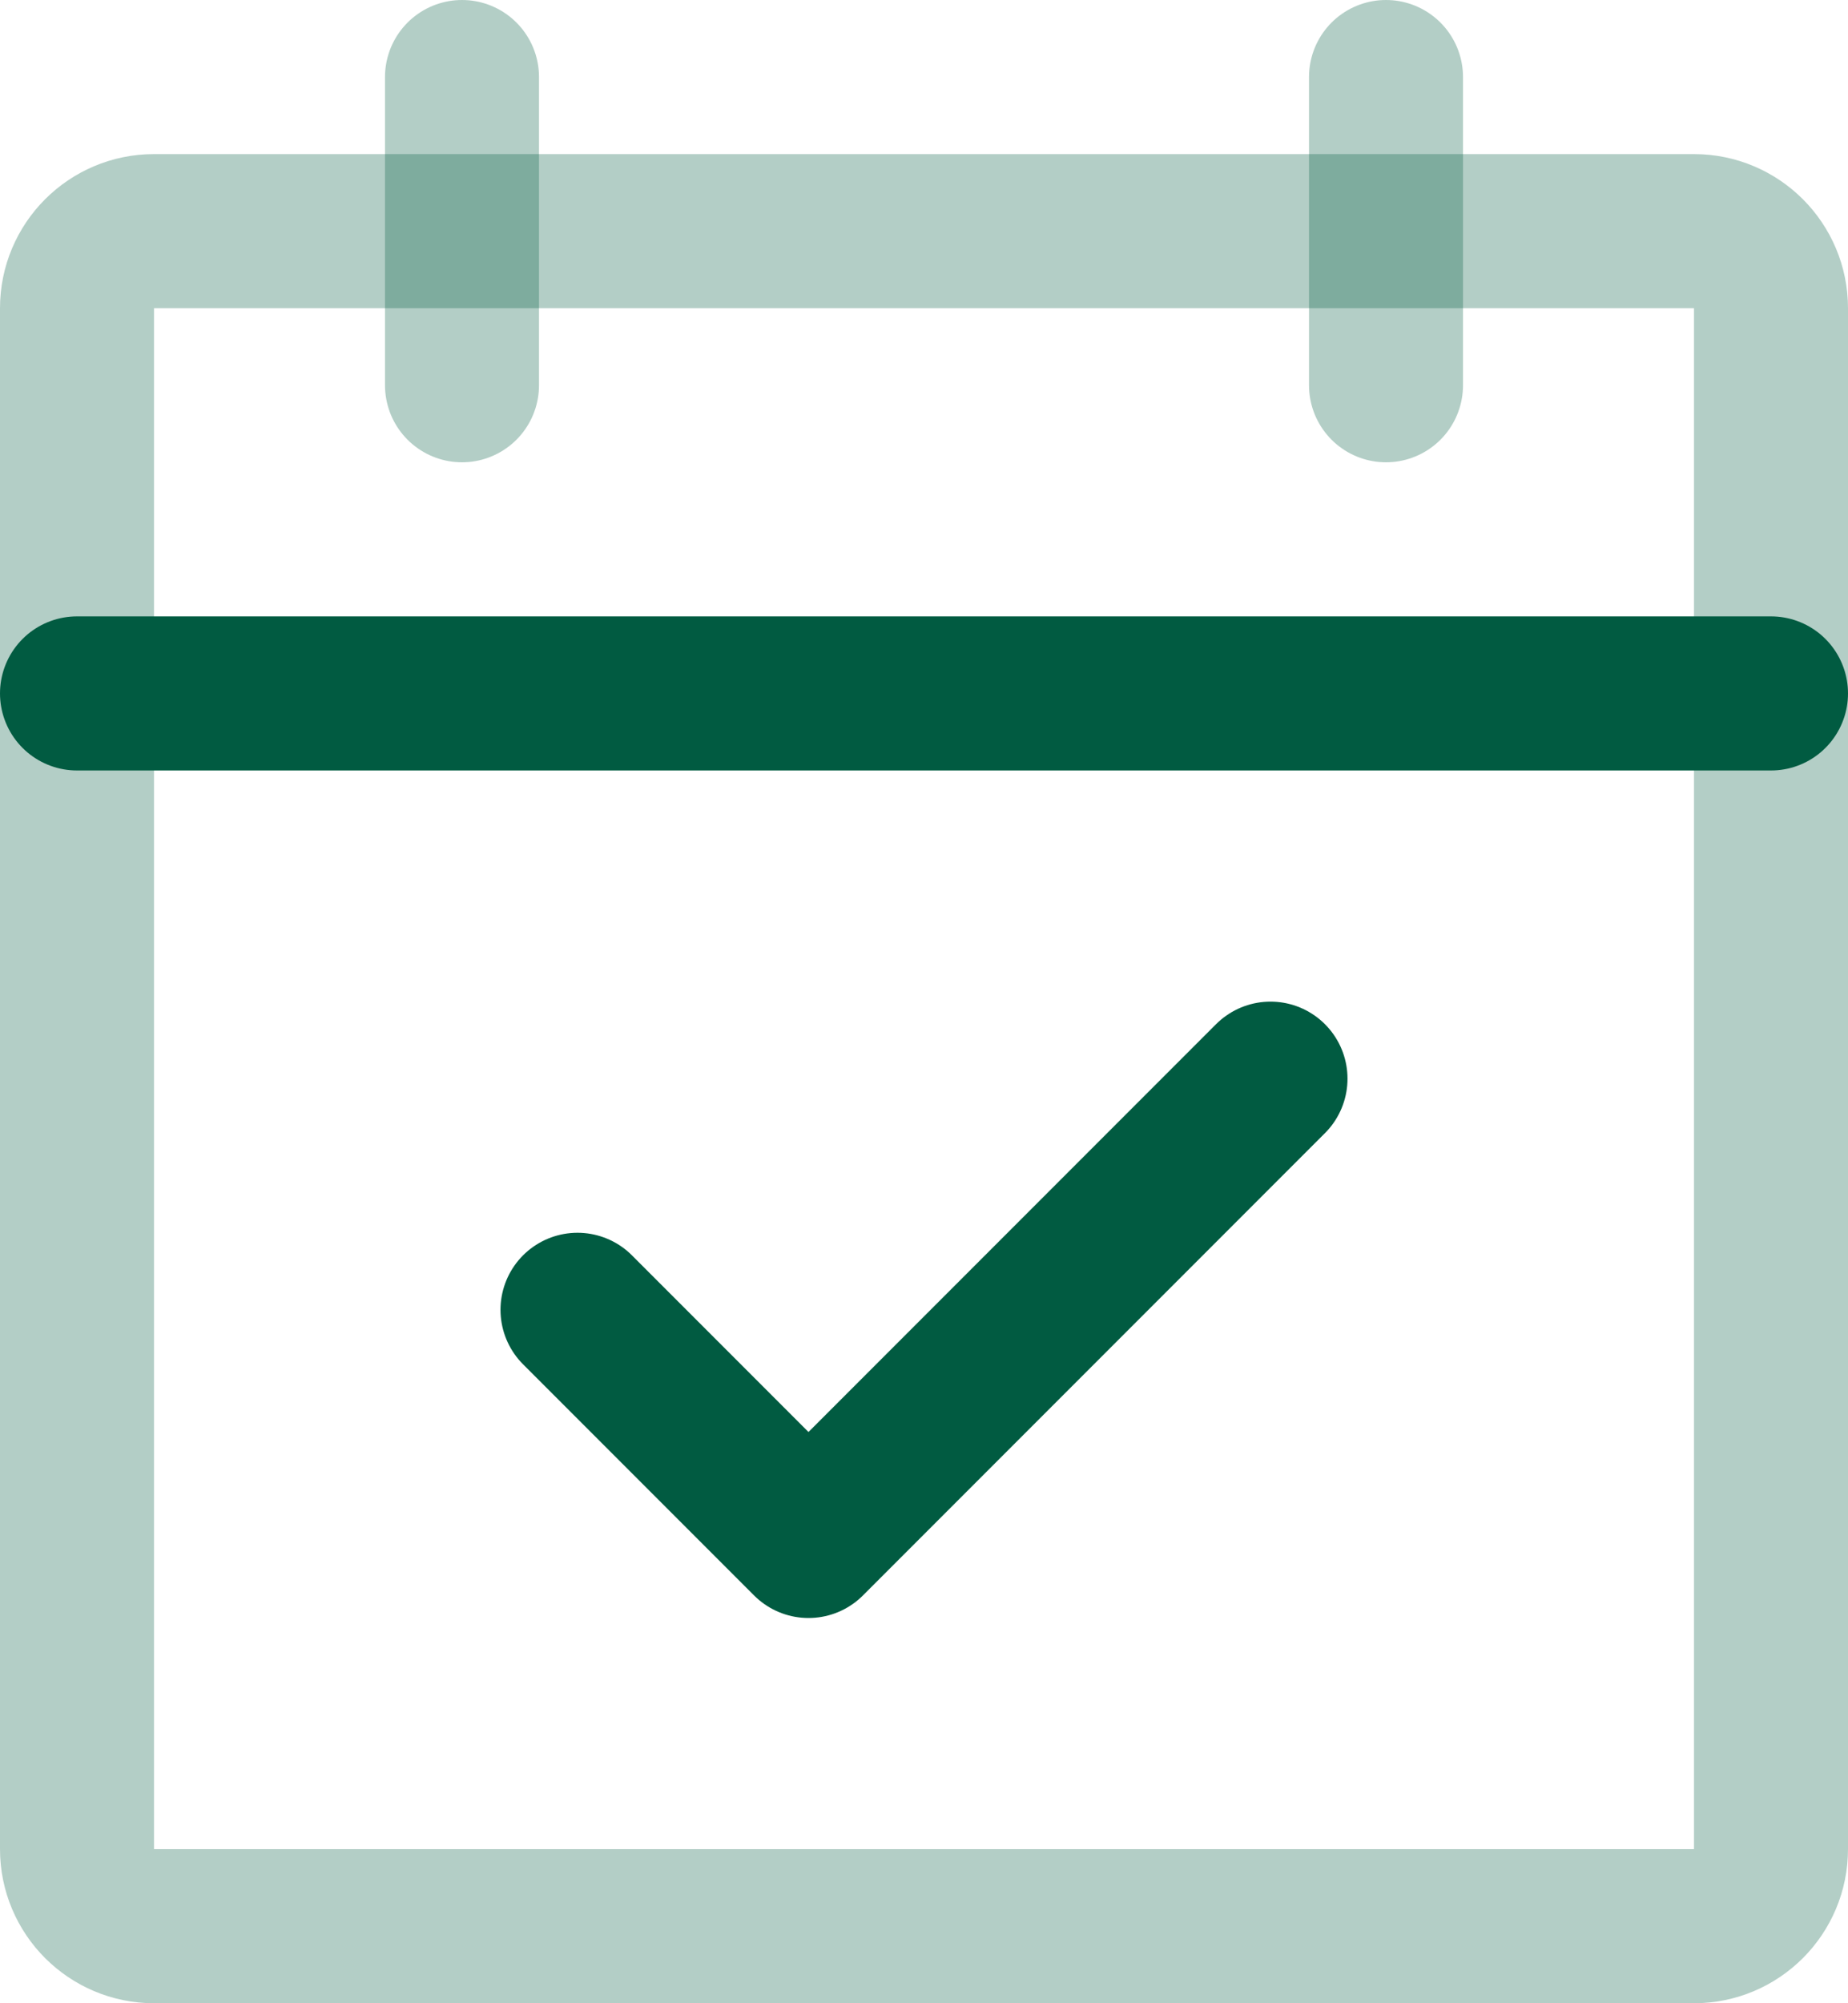 <svg xmlns="http://www.w3.org/2000/svg" width="24" height="26" viewBox="0 0 24 26" fill="none"><path d="M22 3H2C1.448 3 1 3.448 1 4V24C1 24.552 1.448 25 2 25H22C22.552 25 23 24.552 23 24V4C23 3.448 22.552 3 22 3Z" stroke="#015B41" stroke-opacity="0.3" stroke-width="2" stroke-linecap="round" stroke-linejoin="round"></path><path d="M18 1V5" stroke="#015B41" stroke-opacity="0.3" stroke-width="2" stroke-linecap="round" stroke-linejoin="round"></path><path d="M6 1V5" stroke="#015B41" stroke-opacity="0.3" stroke-width="2" stroke-linecap="round" stroke-linejoin="round"></path><path d="M1 9H23" stroke="#015B41" stroke-width="2" stroke-linecap="round" stroke-linejoin="round"></path><path d="M7.5 17L10.5 20L16.5 14" stroke="#015B41" stroke-width="2" stroke-linecap="round" stroke-linejoin="round"></path></svg>